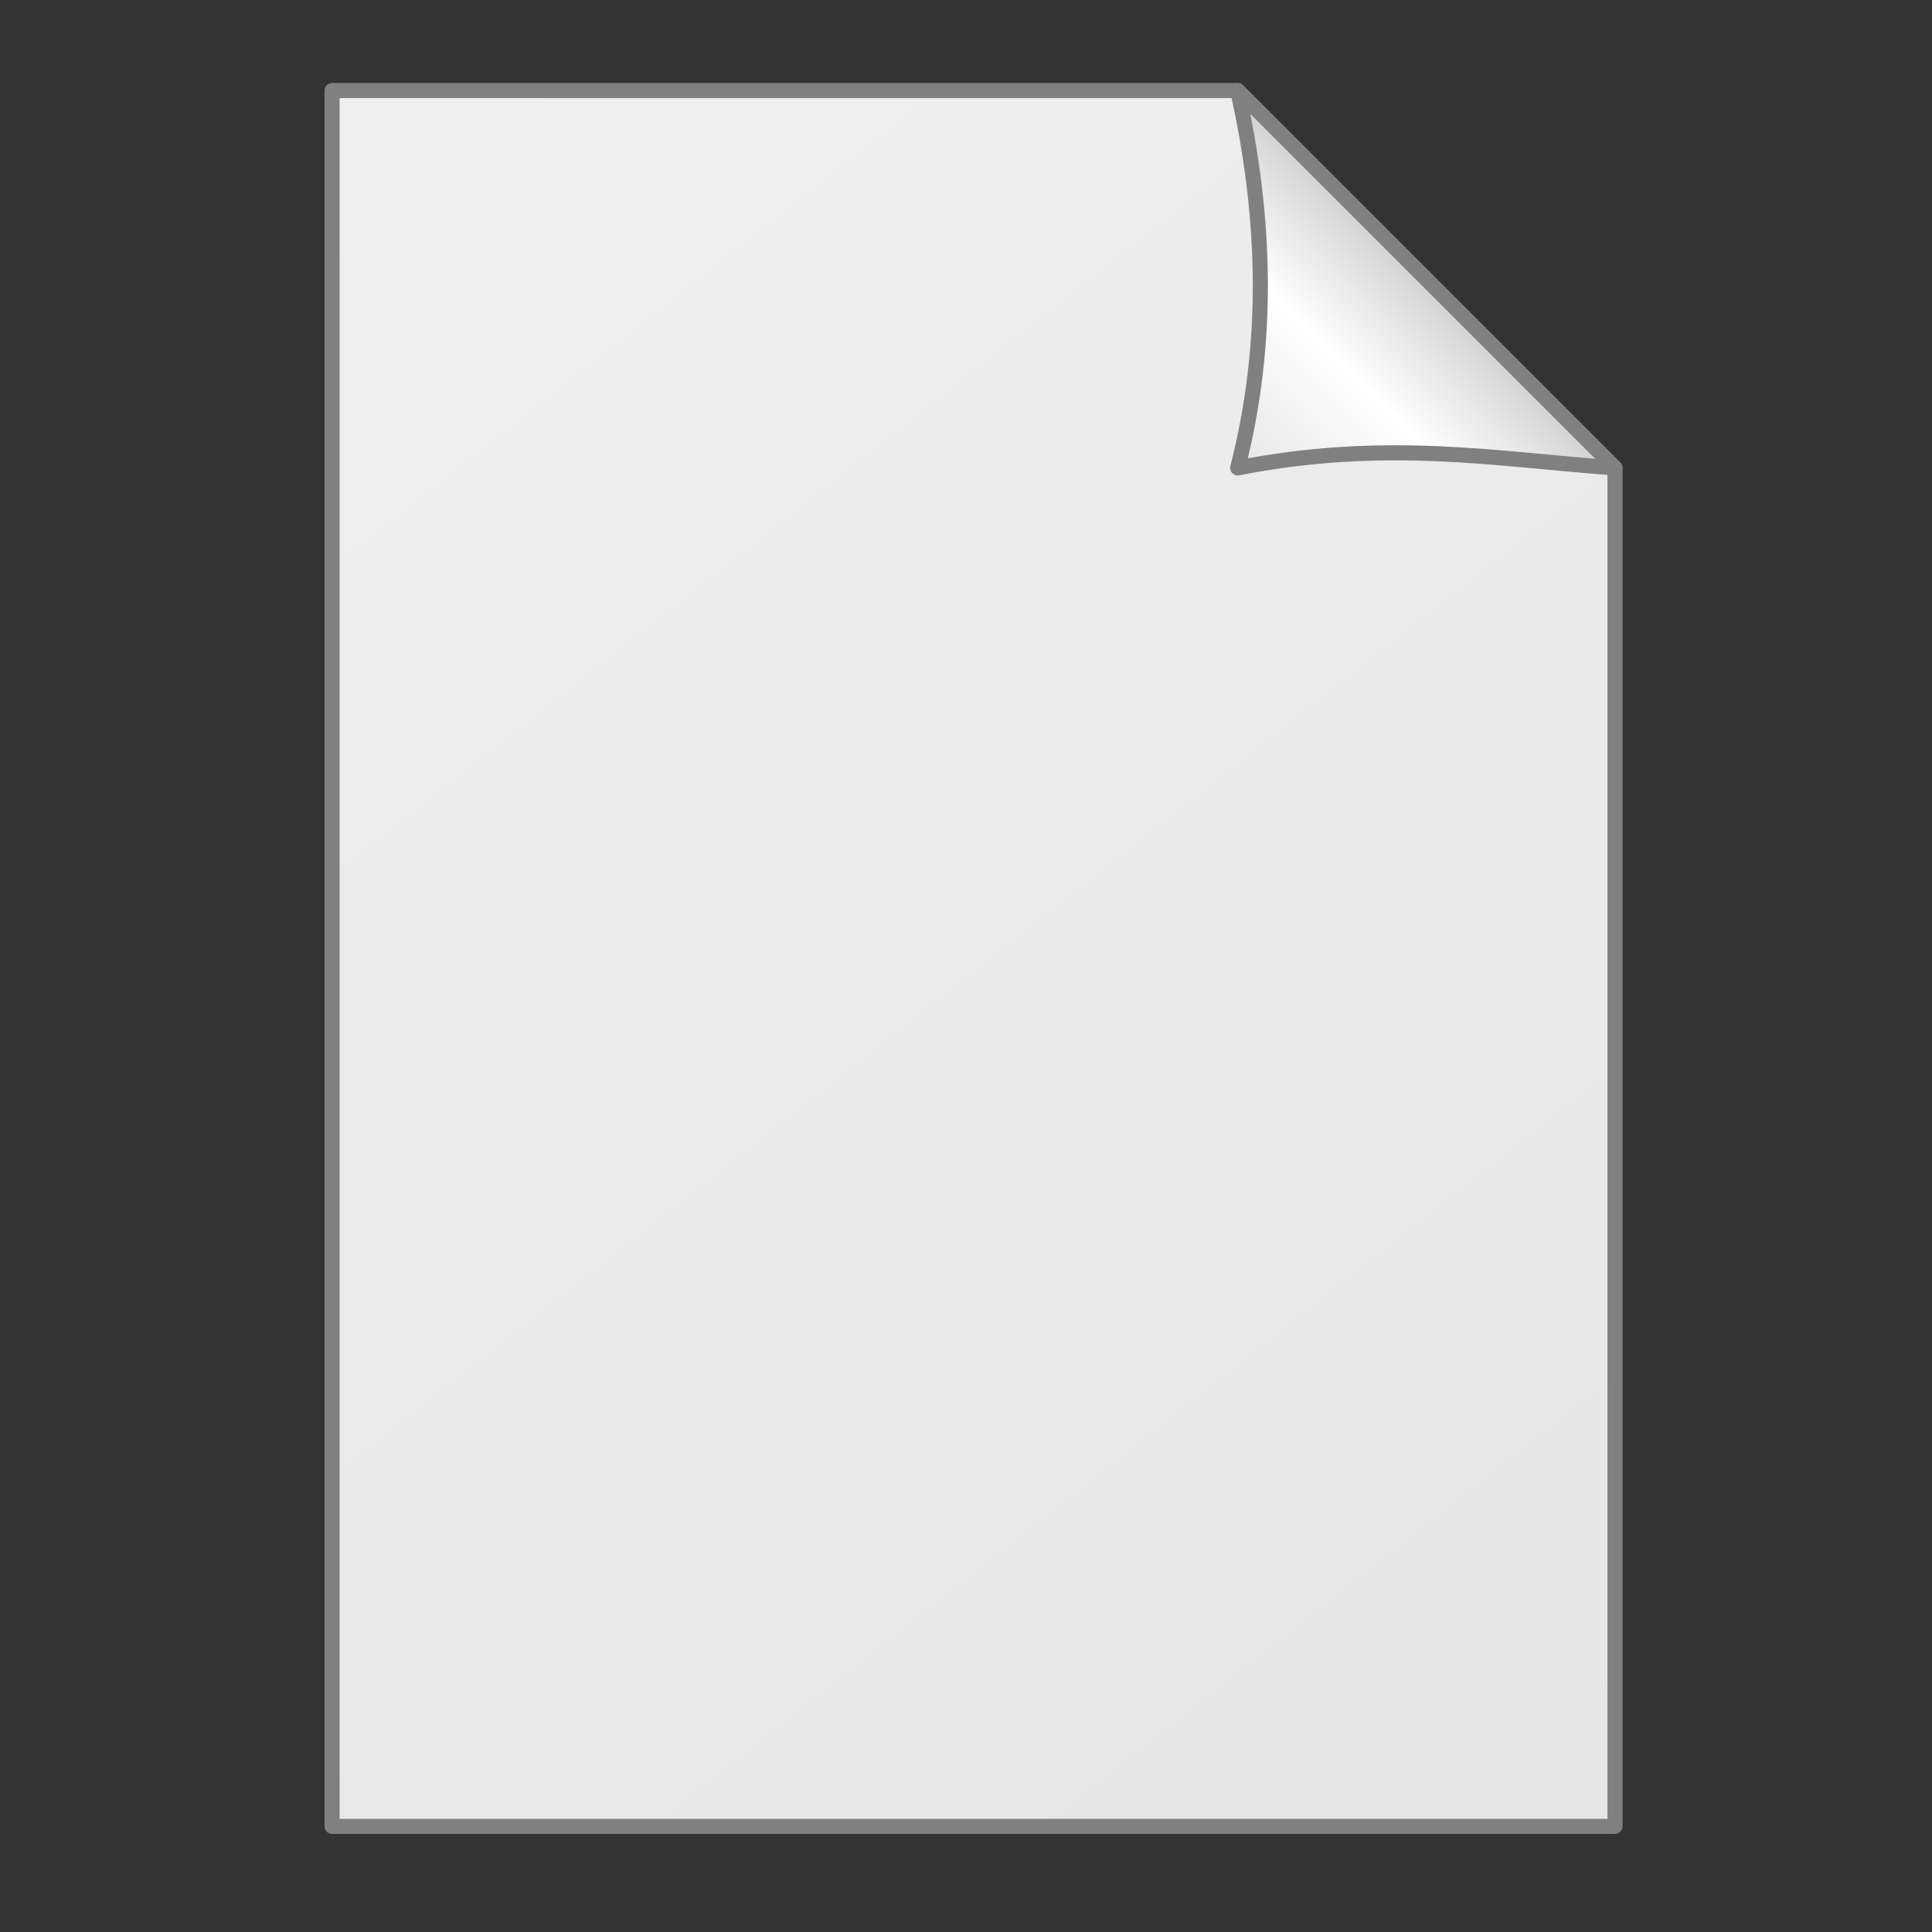 <?xml version="1.0" encoding="UTF-8" standalone="no"?>
<!-- Created with Inkscape (http://www.inkscape.org/) -->
<svg
    xmlns:inkscape="http://www.inkscape.org/namespaces/inkscape"
    xmlns:rdf="http://www.w3.org/1999/02/22-rdf-syntax-ns#"
    xmlns="http://www.w3.org/2000/svg"
    xmlns:sodipodi="http://sodipodi.sourceforge.net/DTD/sodipodi-0.dtd"
    xmlns:cc="http://creativecommons.org/ns#"
    xmlns:xlink="http://www.w3.org/1999/xlink"
    xmlns:dc="http://purl.org/dc/elements/1.1/"
    xmlns:svg="http://www.w3.org/2000/svg"
    xmlns:ns1="http://sozi.baierouge.fr"
    id="svg2"
    sodipodi:docname="New document 1"
    viewBox="0 0 128 128"
    version="1.1"
    inkscape:version="0.47 r22583"
  >
  <rect x="0" y="0" width="128" height="128" fill="#333333" stroke="none"/>
  <defs
      id="defs4"
    >
    <linearGradient
        id="linearGradient3606"
        y2="-112"
        gradientUnits="userSpaceOnUse"
        x2="-80"
        gradientTransform="translate(2 922.36)"
        y1="123"
        x1="105"
        inkscape:collect="always"
      >
      <stop
          id="stop3602"
          style="stop-color:#e6e6e6"
          offset="0"
      />
      <stop
          id="stop3604"
          style="stop-color:#f9f9f9"
          offset="1"
      />
    </linearGradient
    >
    <linearGradient
        id="linearGradient3614"
        y2="957.36"
        gradientUnits="userSpaceOnUse"
        x2="80"
        gradientTransform="translate(2,-2)"
        y1="944.36"
        x1="93"
        inkscape:collect="always"
      >
      <stop
          id="stop3610"
          style="stop-color:#cccccc"
          offset="0"
      />
      <stop
          id="stop3616"
          style="stop-color:#e6e6e6"
          offset=".22"
      />
      <stop
          id="stop3618"
          style="stop-color:#ffffff"
          offset=".469"
      />
      <stop
          id="stop3612"
          style="stop-color:#e6e6e6"
          offset="1"
      />
    </linearGradient
    >
  </defs
  >
  <sodipodi:namedview
      id="base"
      bordercolor="#666666"
      inkscape:pageshadow="2"
      inkscape:window-y="-4"
      pagecolor="#ffffff"
      inkscape:window-height="968"
      inkscape:window-maximized="1"
      inkscape:zoom="5.6568542"
      inkscape:window-x="-4"
      showgrid="true"
      borderopacity="1.0"
      inkscape:current-layer="layer1"
      inkscape:cx="72.982017"
      inkscape:cy="67.342847"
      inkscape:window-width="1280"
      inkscape:pageopacity="0.0"
      inkscape:document-units="px"
    >
    <inkscape:grid
        id="grid2816"
        enabled="true"
        visible="true"
        snapvisiblegridlinesonly="true"
        type="xygrid"
        empspacing="5"
    />
  </sodipodi:namedview
  >
  <g
      id="layer1"
      inkscape:label="Layer 1"
      inkscape:groupmode="layer"
      transform="translate(0 -924.36)"
    >
    <path
        id="path2826"
        sodipodi:nodetypes="cccccc"
        style="stroke-linejoin:round;fill-rule:evenodd;stroke:#808080;stroke-width:1px;fill:url(#linearGradient3606)"
        d="m82 930.36h-60v115h85v-90l-25-25z"
    />
    <path
        id="rect2822"
        sodipodi:nodetypes="cccc"
        style="stroke-linejoin:round;fill-rule:evenodd;stroke:#808080;stroke-width:1px;fill:url(#linearGradient3614)"
        d="m107 955.36-25-25c1.863 8.333 2.133 16.667 0 25 9.905-1.935 17.128-0.568 25 0z"
    />
  </g
  >
</svg
>
